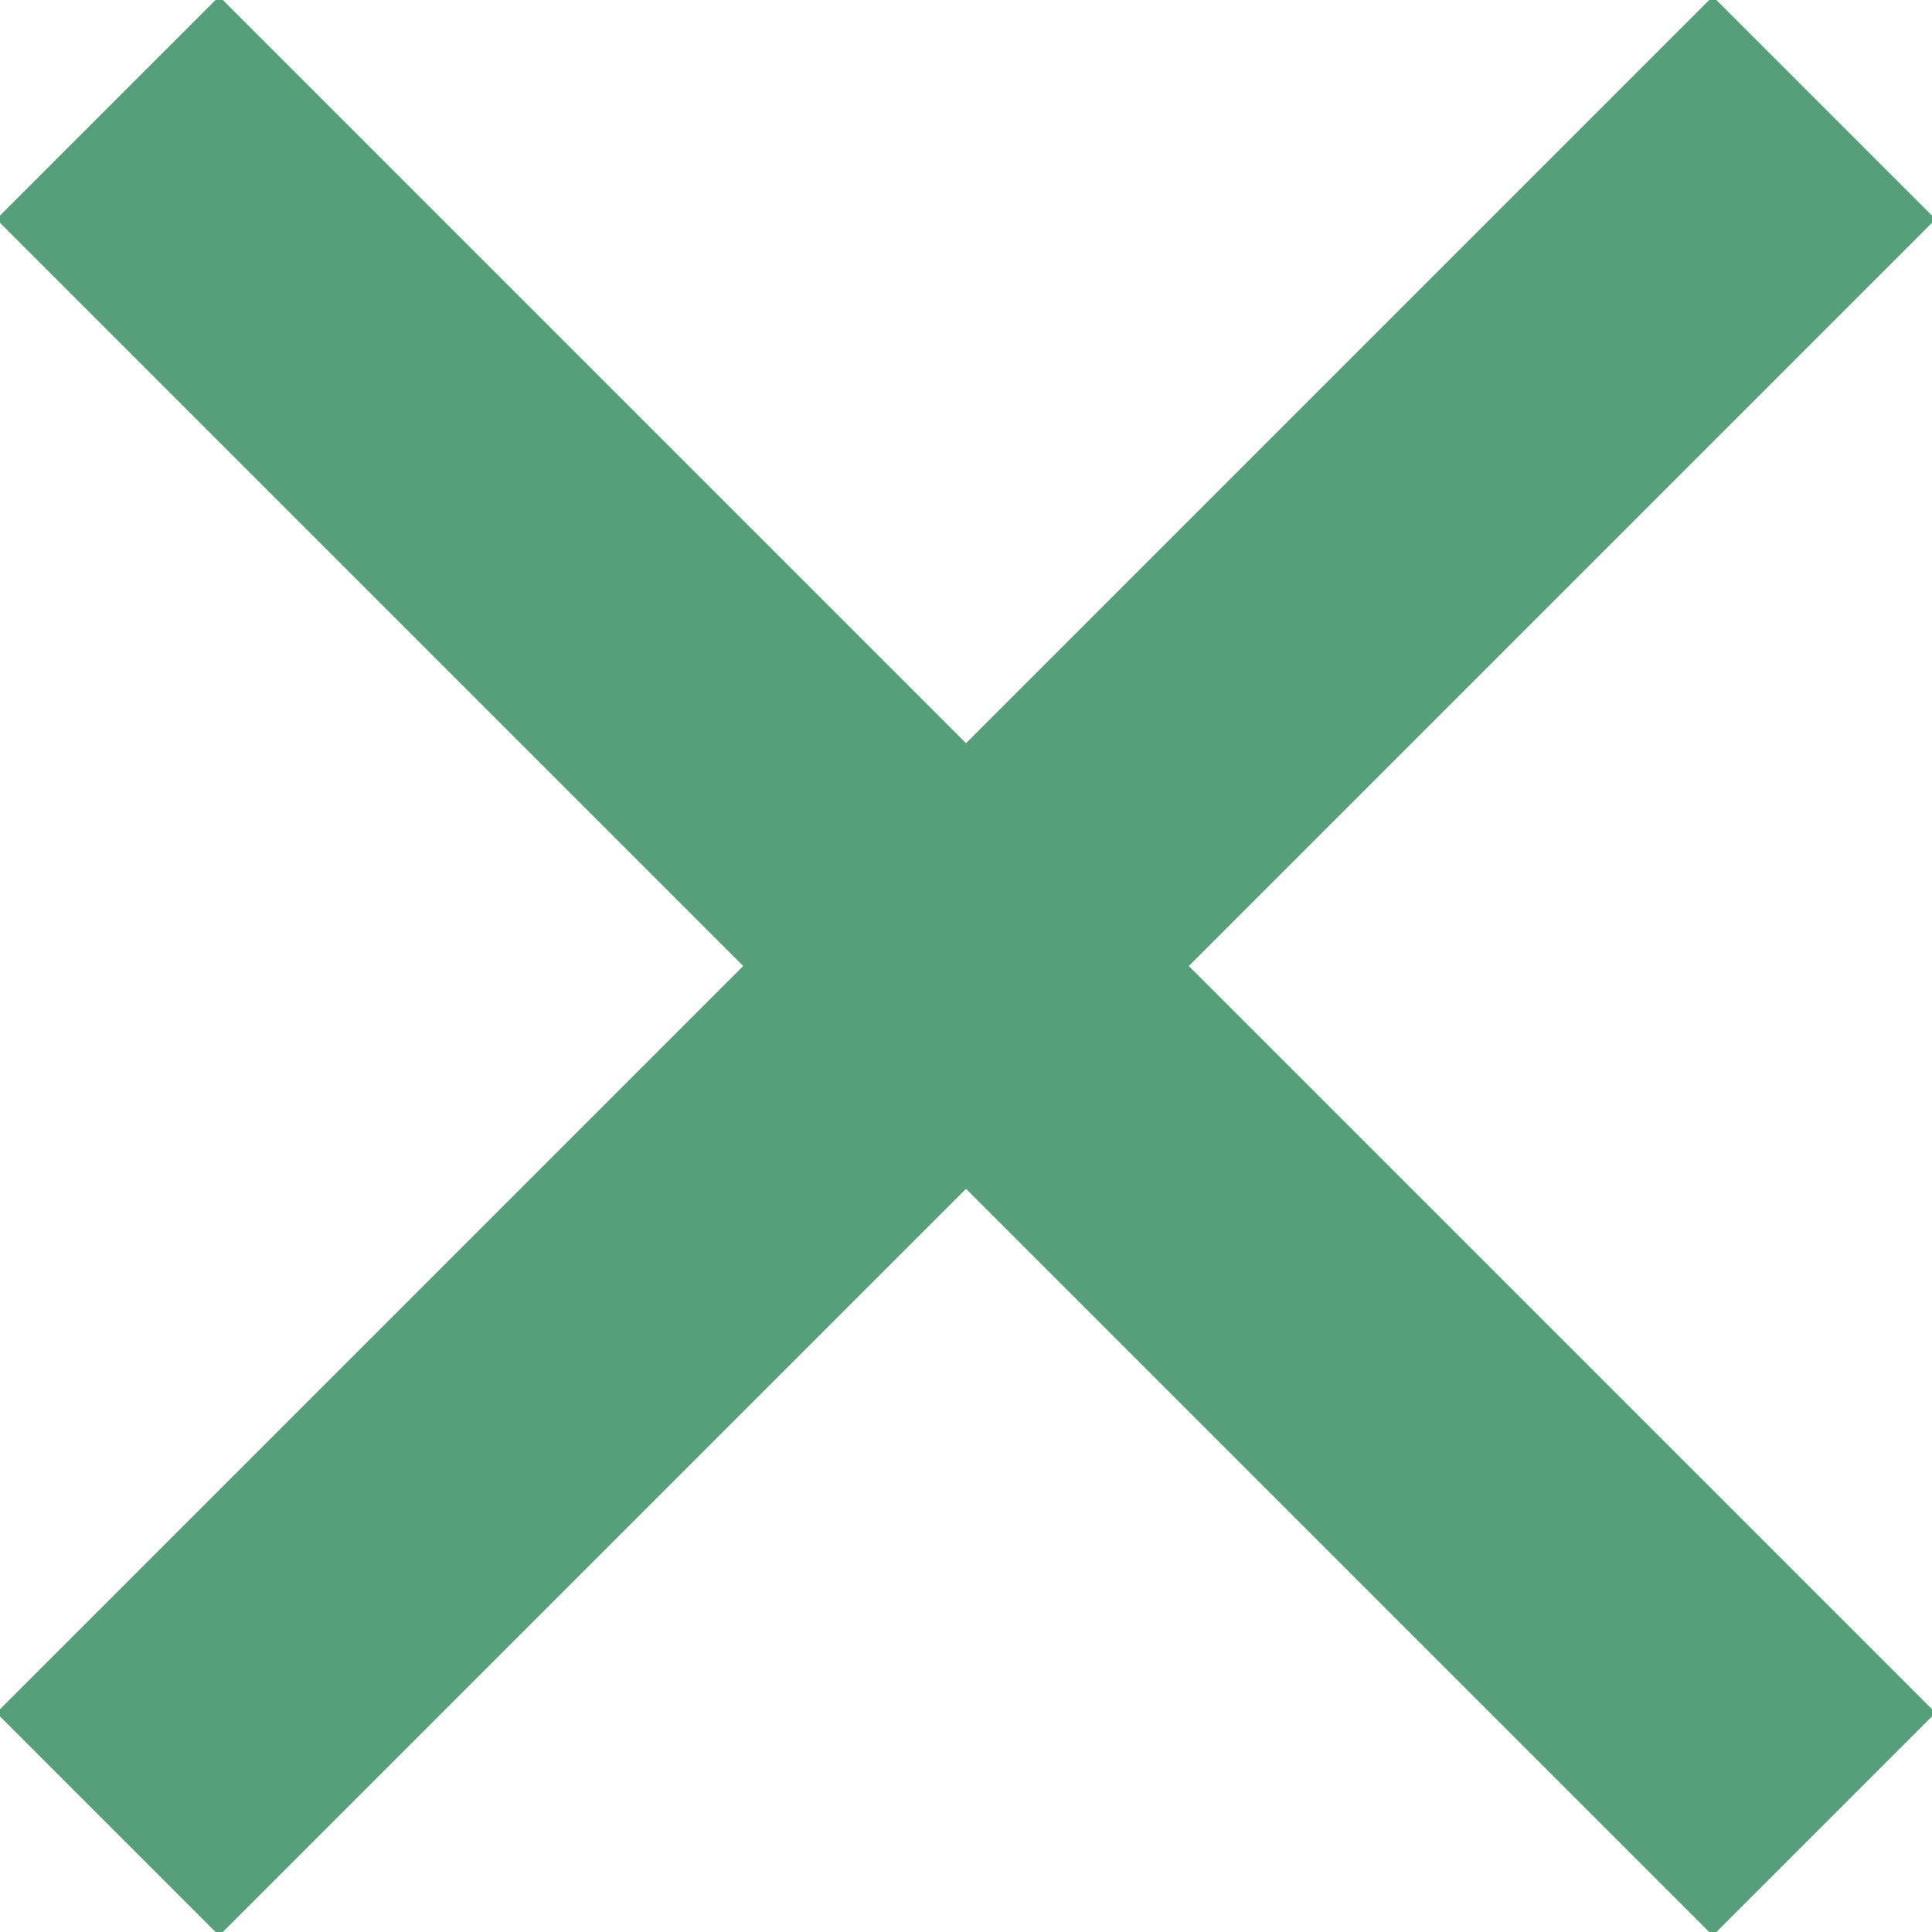 <?xml version="1.0" encoding="UTF-8"?>
<svg xmlns="http://www.w3.org/2000/svg" id="_レイヤー_1" data-name="レイヤー_1" version="1.1" viewBox="0 0 23.3 23.3">
  <defs>
    <style>
      .st0 {
        fill: none;
        stroke: #569f7a;
        stroke-width: 3.8px;
      }
    </style>
  </defs>
  <line class="st0" x1="22" y1="1.3" x2="1.3" y2="22"></line>
  <line class="st0" x1="22" y1="22" x2="1.3" y2="1.3"></line>
</svg>
